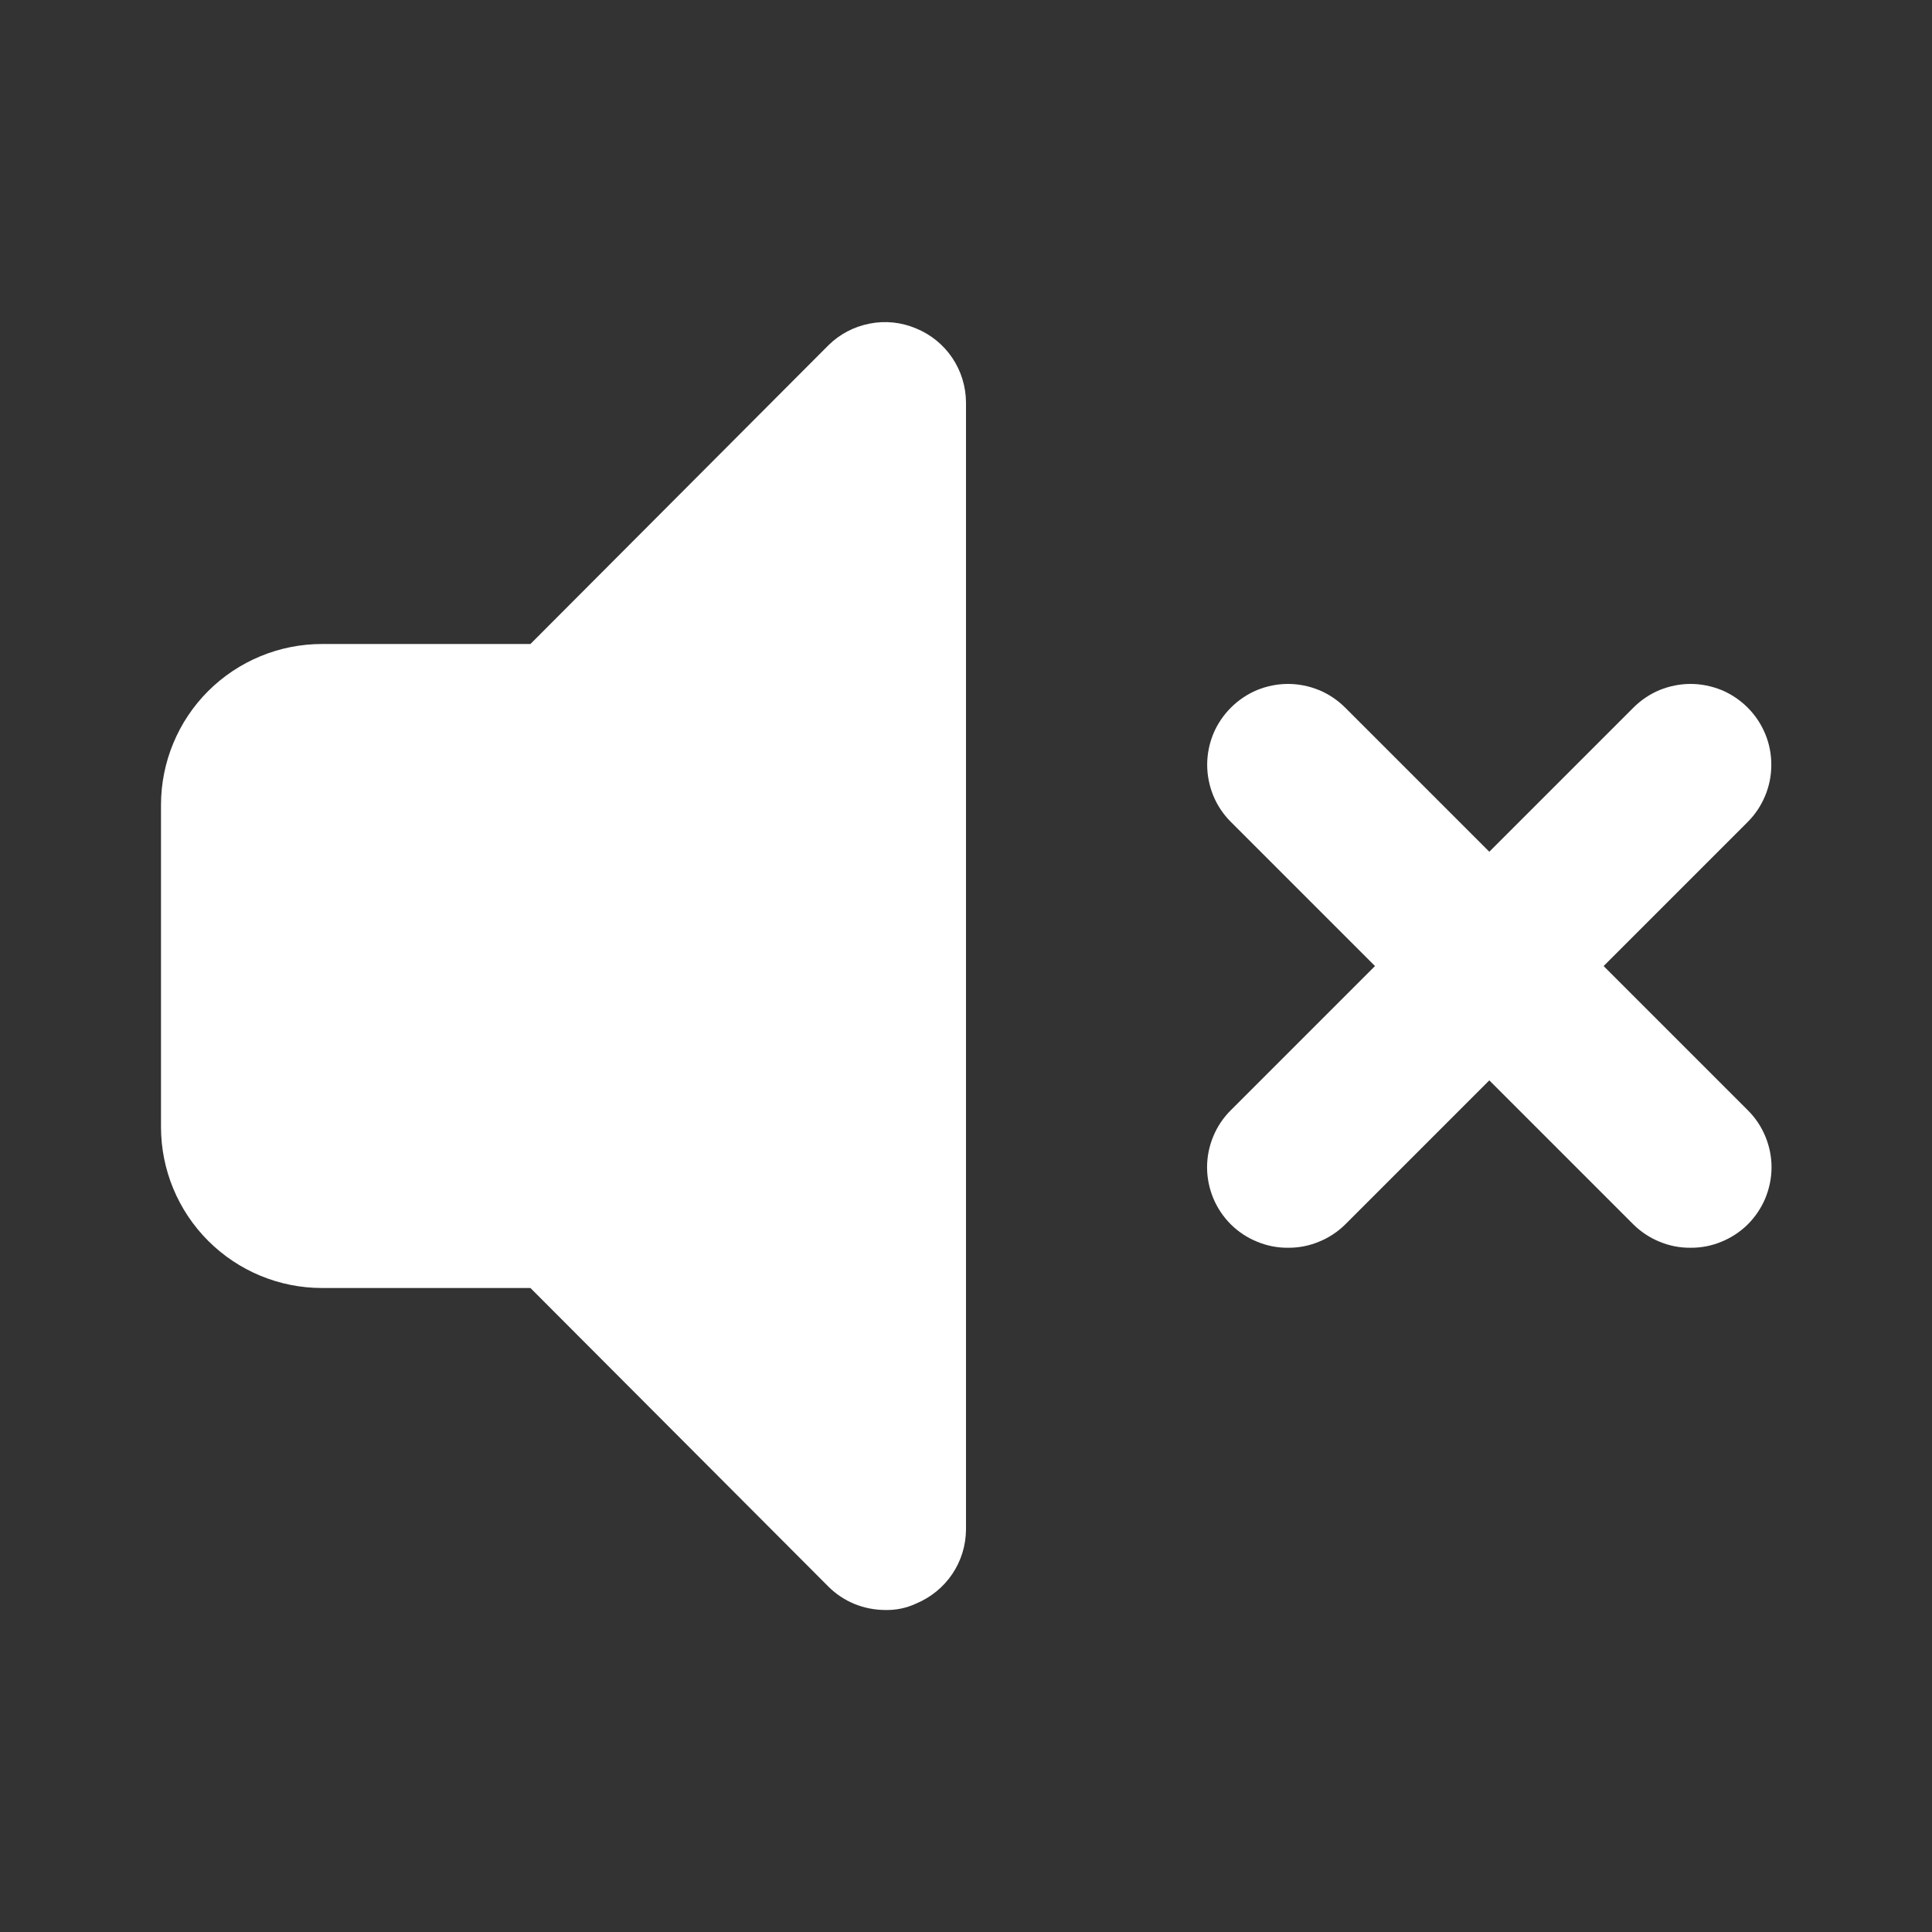 <svg width="18" height="18" viewBox="0 0 18 18" fill="none" xmlns="http://www.w3.org/2000/svg">
<rect x="0" y="0" width="18" height="18" fill="#333333" stroke="none"/>
<path d="M8.535 3.06C8.398 3.002 8.248 2.986 8.102 3.015C7.957 3.043 7.823 3.113 7.718 3.217L4.942 6H3C2.602 6 2.221 6.158 1.939 6.439C1.658 6.72 1.5 7.102 1.5 7.5V10.5C1.5 10.897 1.658 11.279 1.939 11.56C2.221 11.842 2.602 12 3 12H4.942L7.718 14.782C7.788 14.852 7.871 14.907 7.962 14.944C8.053 14.981 8.151 15 8.25 15C8.348 15.002 8.446 14.982 8.535 14.94C8.672 14.883 8.789 14.788 8.872 14.665C8.955 14.542 8.999 14.398 9 14.25V3.75C8.999 3.602 8.955 3.457 8.872 3.334C8.789 3.211 8.672 3.116 8.535 3.06Z" fill="white"/>
<path d="M12 11.625C11.902 11.626 11.804 11.607 11.713 11.569C11.621 11.532 11.538 11.477 11.468 11.408C11.398 11.338 11.342 11.255 11.304 11.164C11.266 11.072 11.246 10.974 11.246 10.875C11.246 10.776 11.266 10.678 11.304 10.587C11.342 10.495 11.398 10.412 11.468 10.343L15.218 6.593C15.288 6.523 15.371 6.467 15.462 6.429C15.554 6.392 15.652 6.372 15.75 6.372C15.849 6.372 15.947 6.392 16.039 6.429C16.13 6.467 16.213 6.523 16.283 6.593C16.353 6.663 16.408 6.746 16.446 6.837C16.484 6.928 16.503 7.026 16.503 7.125C16.503 7.224 16.484 7.322 16.446 7.413C16.408 7.505 16.353 7.588 16.283 7.658L12.533 11.408C12.463 11.477 12.38 11.532 12.288 11.569C12.197 11.607 12.099 11.626 12 11.625Z" fill="white"/>
<path d="M15.75 11.625C15.651 11.626 15.554 11.607 15.462 11.569C15.371 11.532 15.288 11.477 15.218 11.408L11.468 7.658C11.398 7.588 11.342 7.505 11.304 7.413C11.267 7.322 11.247 7.224 11.247 7.125C11.247 7.026 11.267 6.928 11.304 6.837C11.342 6.746 11.398 6.663 11.468 6.593C11.538 6.523 11.621 6.467 11.712 6.429C11.803 6.392 11.901 6.372 12 6.372C12.099 6.372 12.197 6.392 12.288 6.429C12.38 6.467 12.463 6.523 12.533 6.593L16.283 10.343C16.353 10.412 16.409 10.495 16.447 10.587C16.485 10.678 16.505 10.776 16.505 10.875C16.505 10.974 16.485 11.072 16.447 11.164C16.409 11.255 16.353 11.338 16.283 11.408C16.213 11.477 16.129 11.532 16.038 11.569C15.947 11.607 15.849 11.626 15.75 11.625Z" fill="white"/>
</svg>
